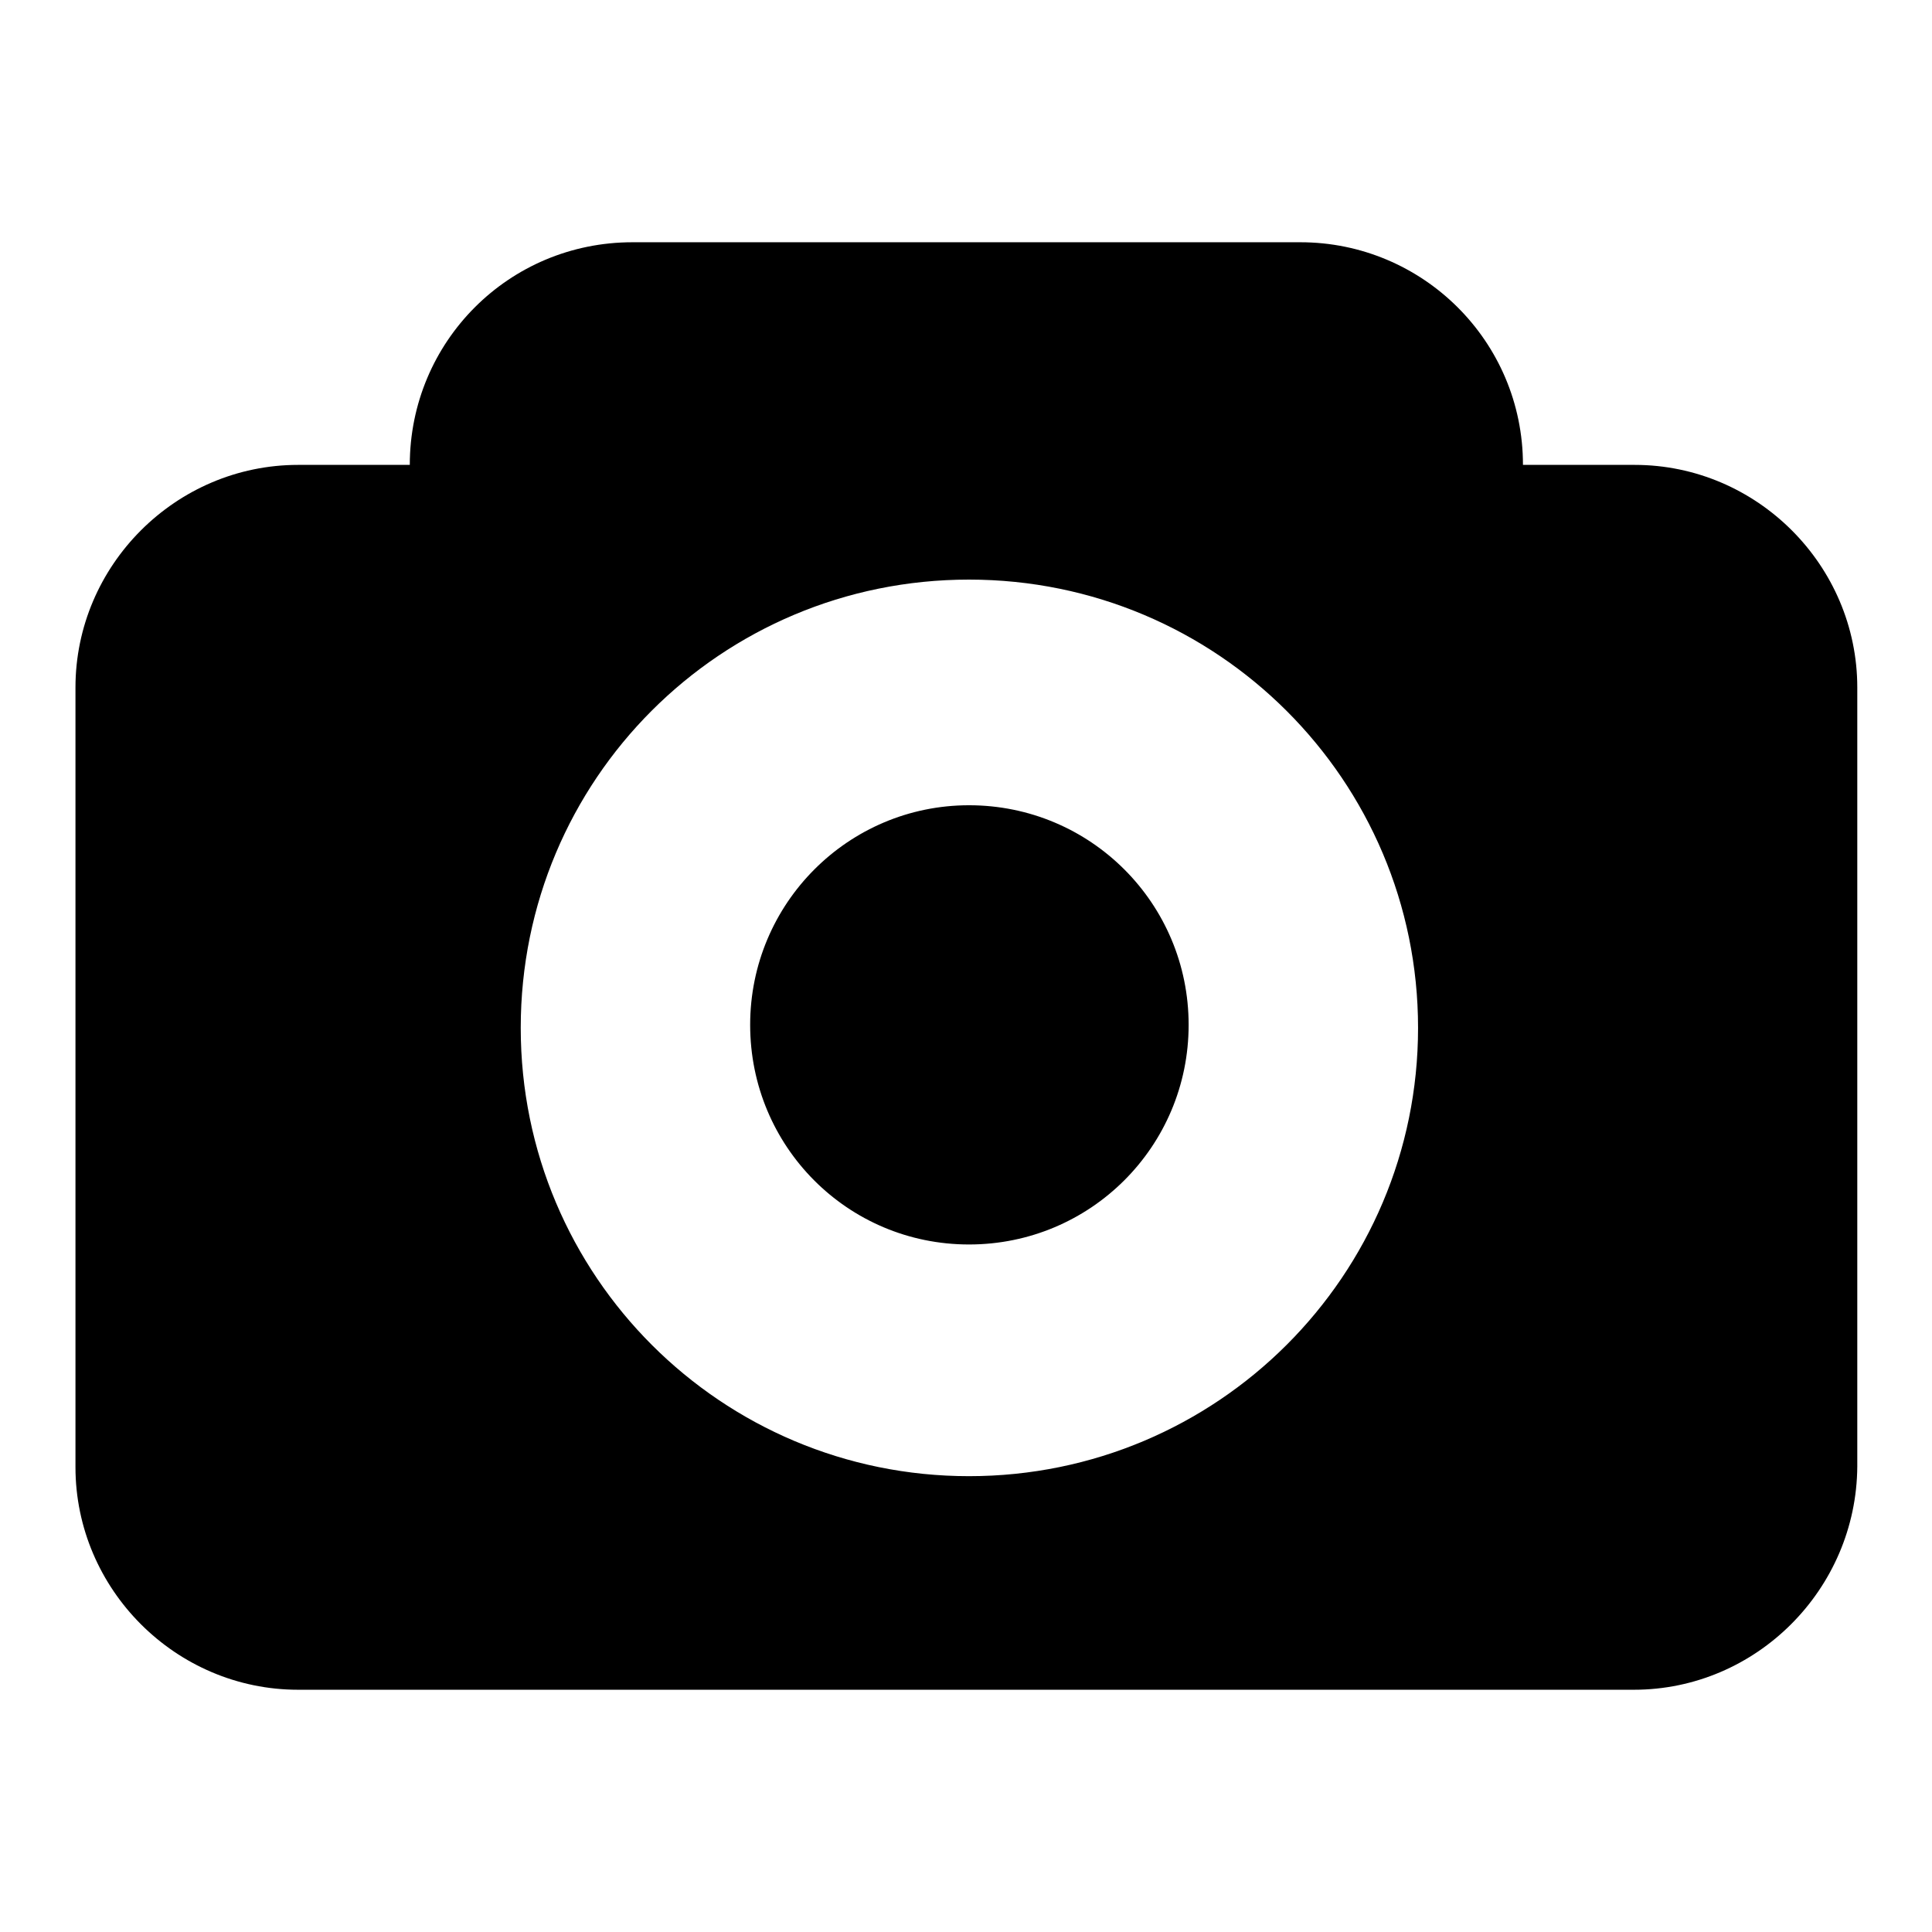 <?xml version="1.0" encoding="utf-8"?>
<!-- Svg Vector Icons : http://www.onlinewebfonts.com/icon -->
<!DOCTYPE svg PUBLIC "-//W3C//DTD SVG 1.1//EN" "http://www.w3.org/Graphics/SVG/1.1/DTD/svg11.dtd">
<svg version="1.1" xmlns="http://www.w3.org/2000/svg" xmlns:xlink="http://www.w3.org/1999/xlink" x="0px" y="0px" viewBox="0 0 256 256" enable-background="new 0 0 256 256" xml:space="preserve">
<g><g><path fill="#000000" d="M128.4,164.9c-16.1,0-29-13-29-29.1c0-16.1,13-29.1,29-29.1c16.1,0,29.1,13,29.1,29.1C157.5,151.9,144.5,164.9,128.4,164.9z M128.4,76.8c-32.9,0-59.4,26.5-59.4,59.4c0,32.9,26.6,59.4,59.4,59.4c32.9,0,59.5-26.6,59.5-59.4C187.9,103.4,161.3,76.8,128.4,76.8z M216.5,223.9h-177c-16.2,0-29.5-13.3-29.5-29.5V91.1c0-16.2,13.3-29.5,29.5-29.5h14.8l0,0c0-16.3,13.1-29.5,29.5-29.5h88.5c16.2,0,29.5,13.1,29.5,29.5l0,0h14.8c16.2,0,29.5,13.3,29.5,29.5v103.2C246,210.6,232.7,223.9,216.5,223.9z"/></g></g>
</svg>
